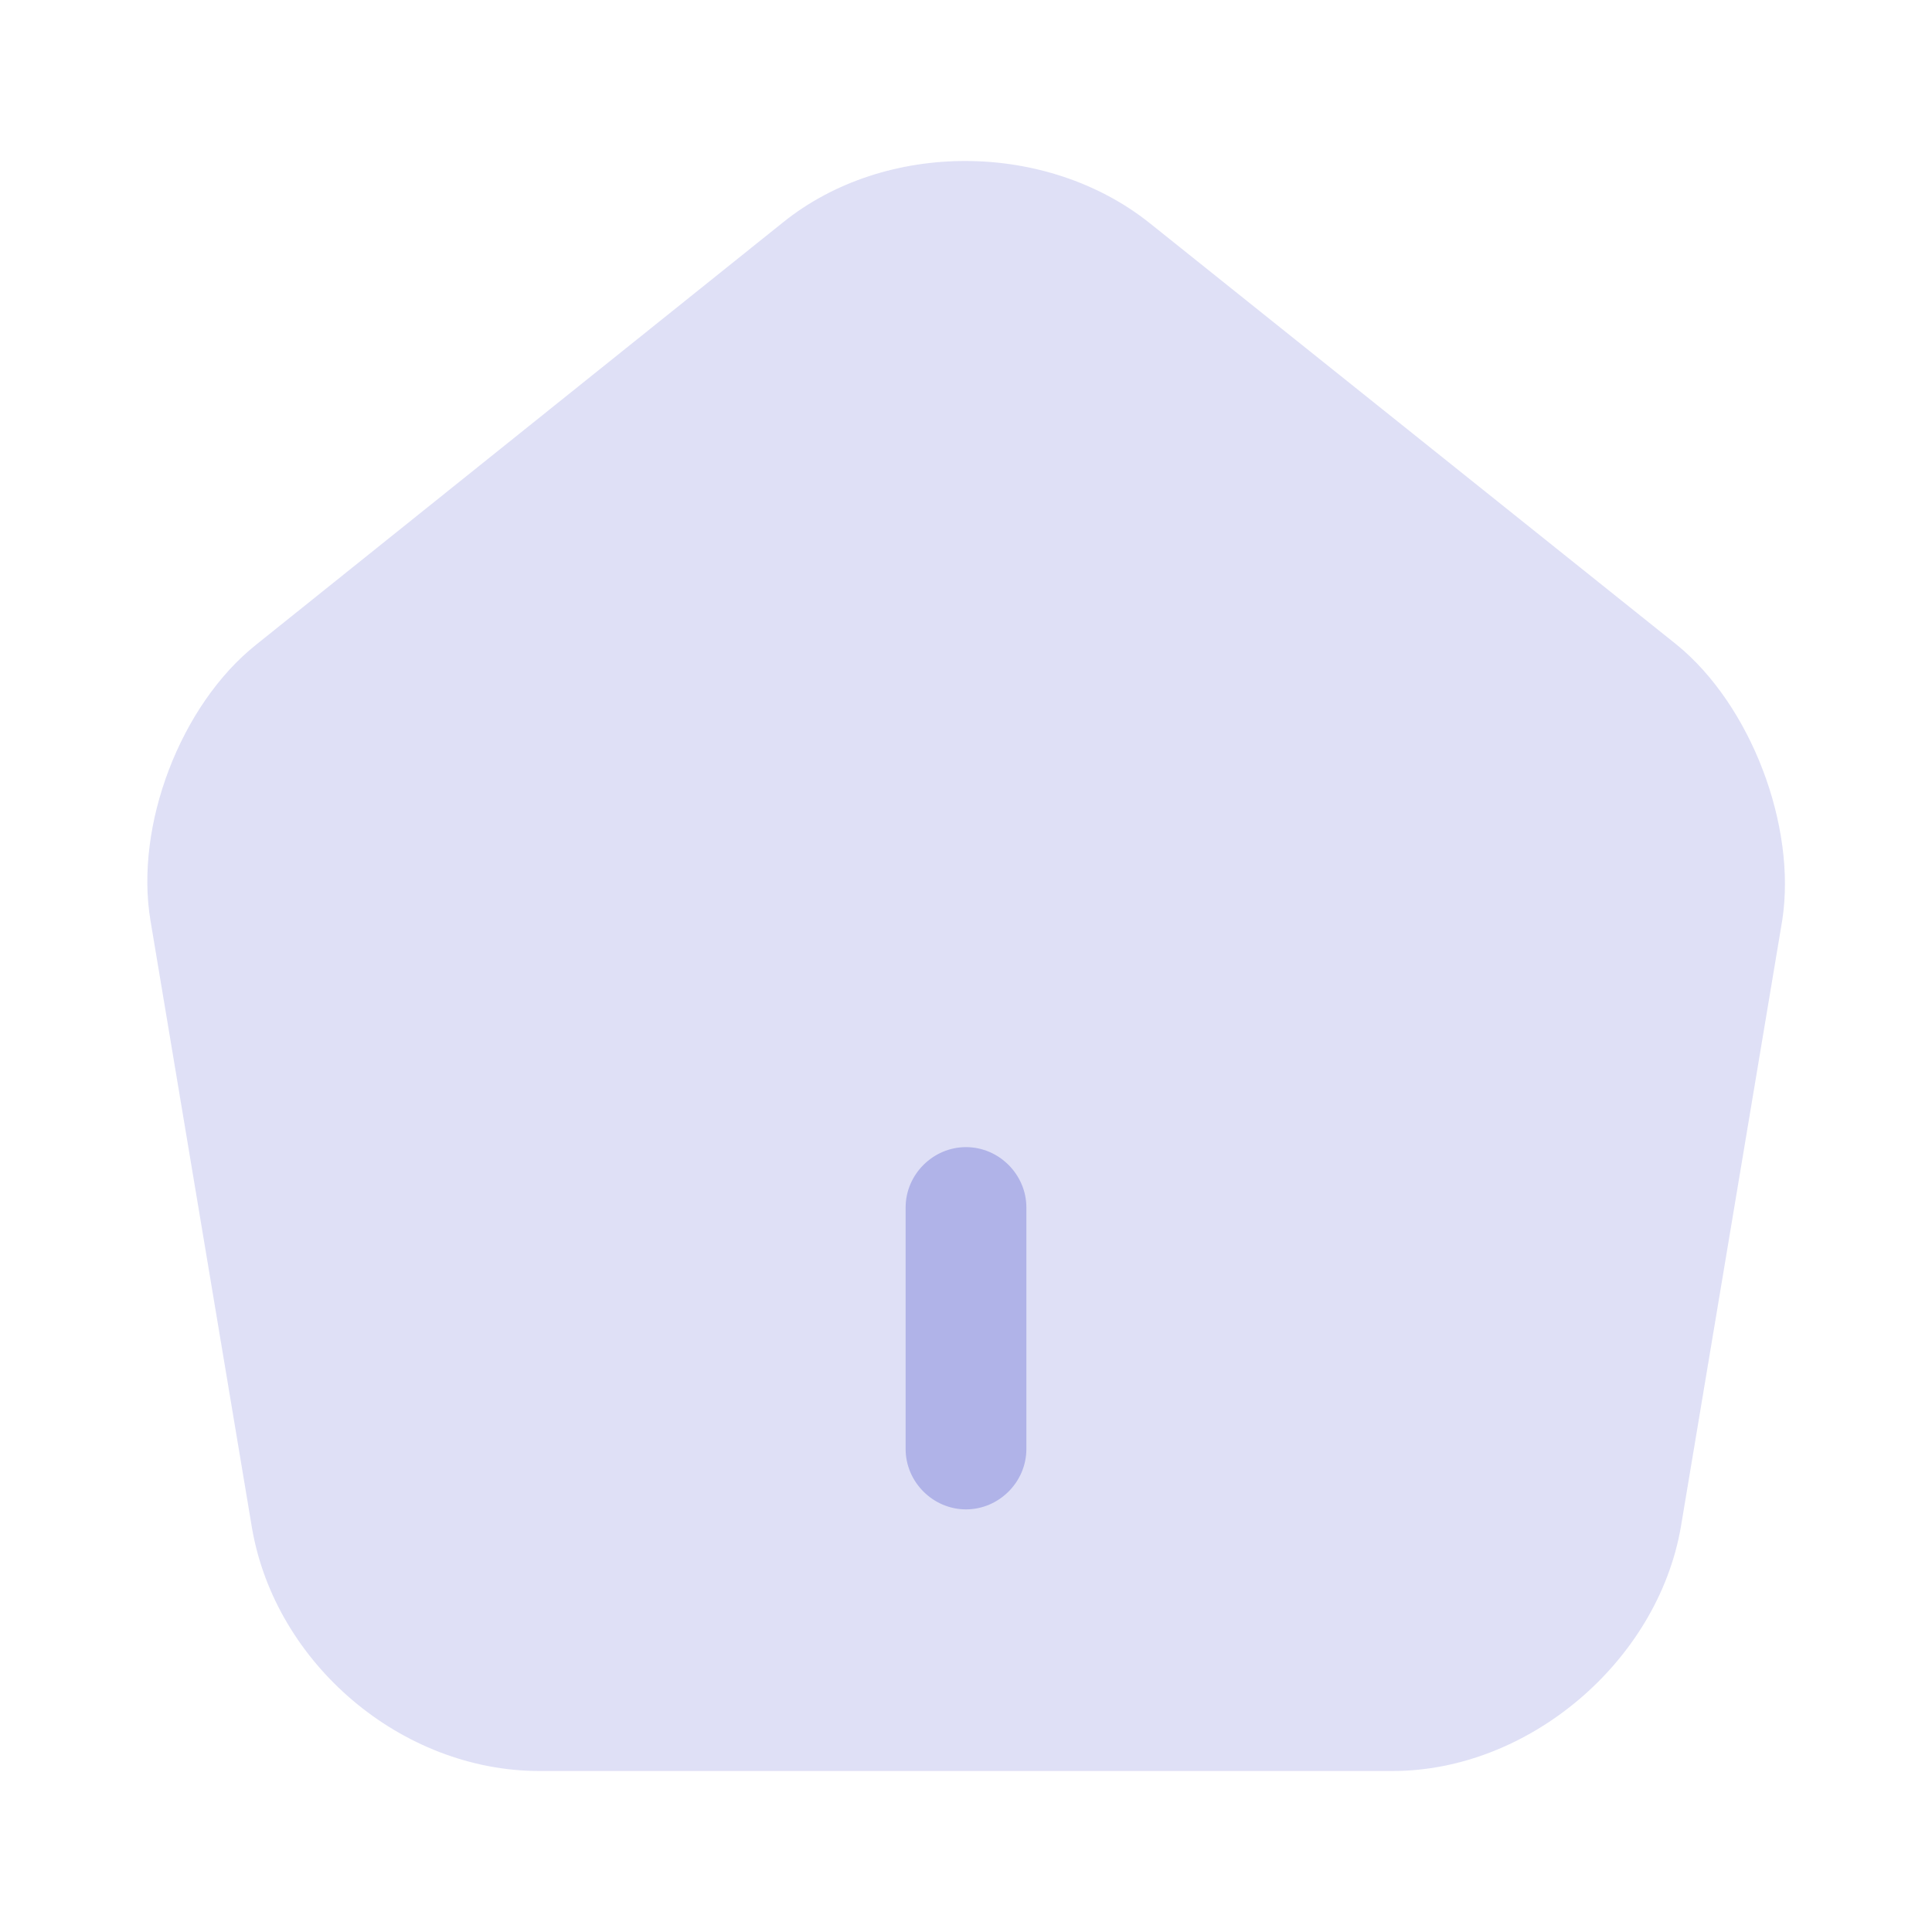 <svg width="36" height="36" viewBox="0 0 36 36" fill="none" xmlns="http://www.w3.org/2000/svg">
<path opacity="0.4" d="M31.245 12.015L21.42 4.155C19.5 2.625 16.5 2.61 14.595 4.14L4.77 12.015C3.36 13.14 2.505 15.39 2.805 17.16L4.695 28.47C5.13 31.005 7.485 33 10.05 33H25.95C28.485 33 30.885 30.96 31.32 28.455L33.21 17.145C33.48 15.39 32.625 13.14 31.245 12.015Z" fill="#B0B3E8"/>
<path d="M18 28.125C17.385 28.125 16.875 27.615 16.875 27V22.5C16.875 21.885 17.385 21.375 18 21.375C18.615 21.375 19.125 21.885 19.125 22.5V27C19.125 27.615 18.615 28.125 18 28.125Z" fill="#B0B3E8"/>
</svg>
